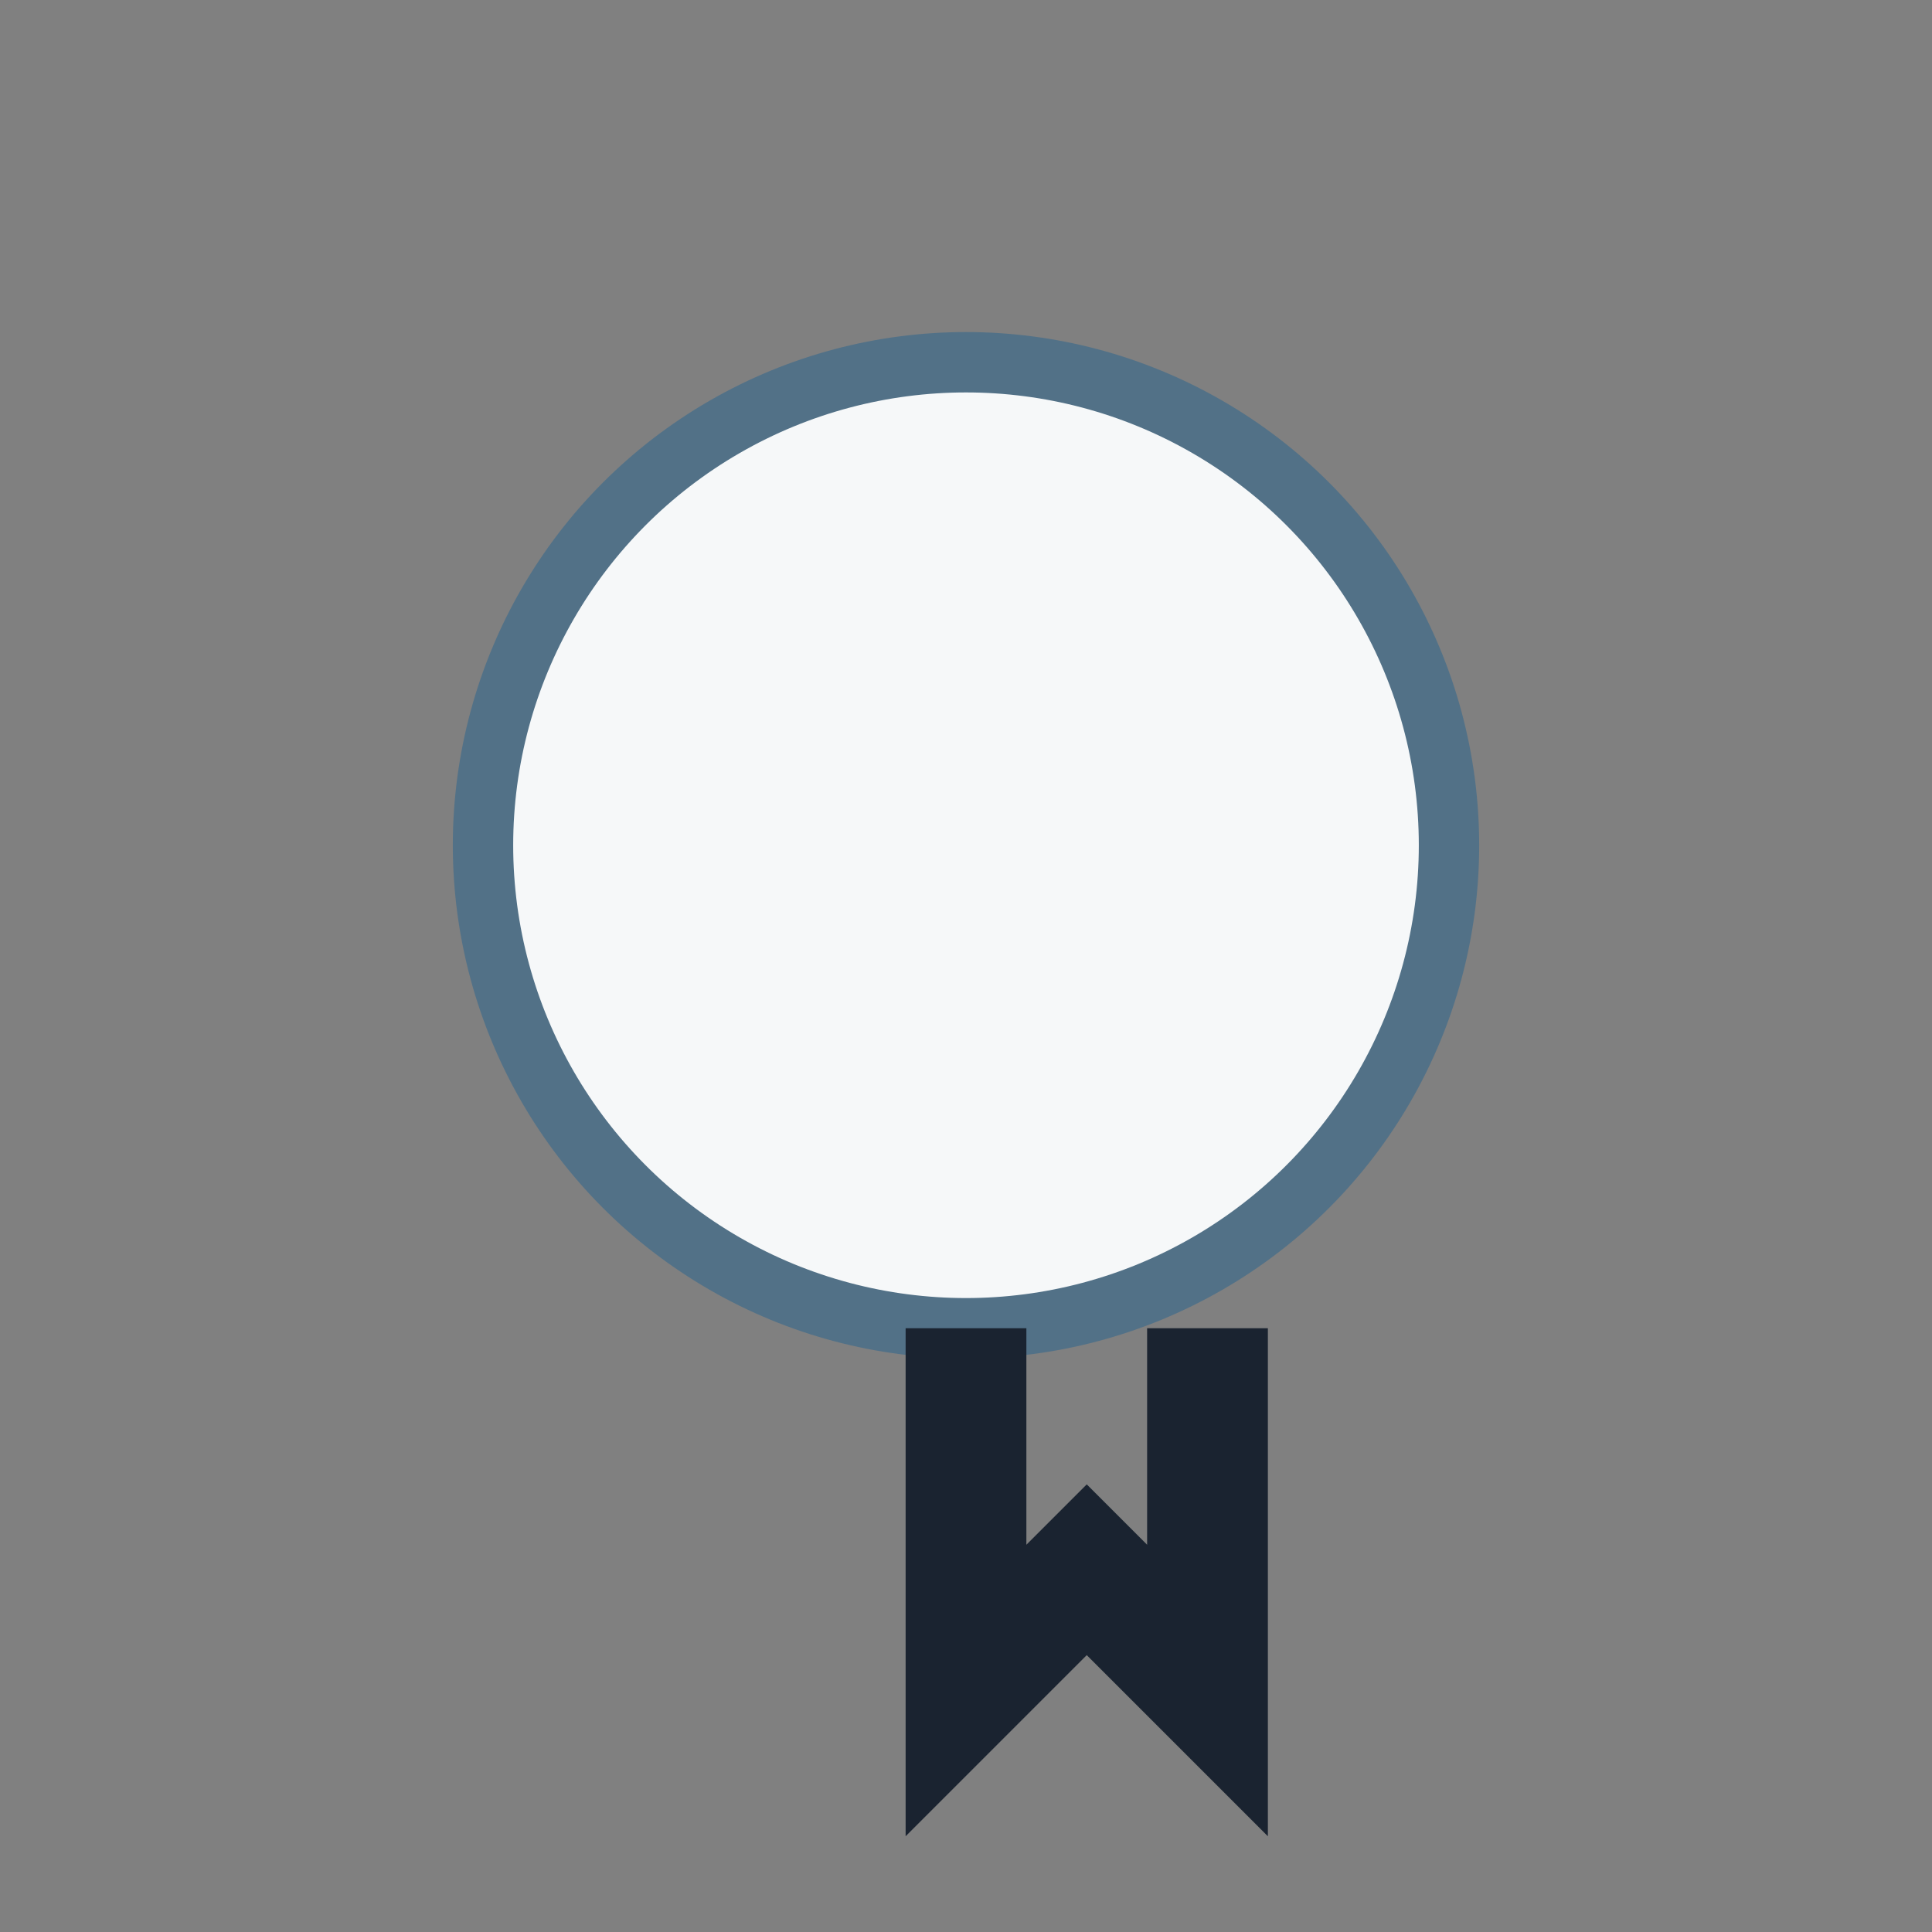 <?xml version="1.0" encoding="UTF-8"?>
<svg xmlns="http://www.w3.org/2000/svg" width="32" height="32" viewBox="0 0 32 32"><rect x="0" y="0" width="32" height="32" fill="#808080" stroke="none"/><circle cx="16" cy="14" r="8" fill="#F6F8F9" stroke="#527187"/><path d="M16 22v6l2-2 2 2v-6" stroke="#1A2330" stroke-width="2" fill="none"/></svg>